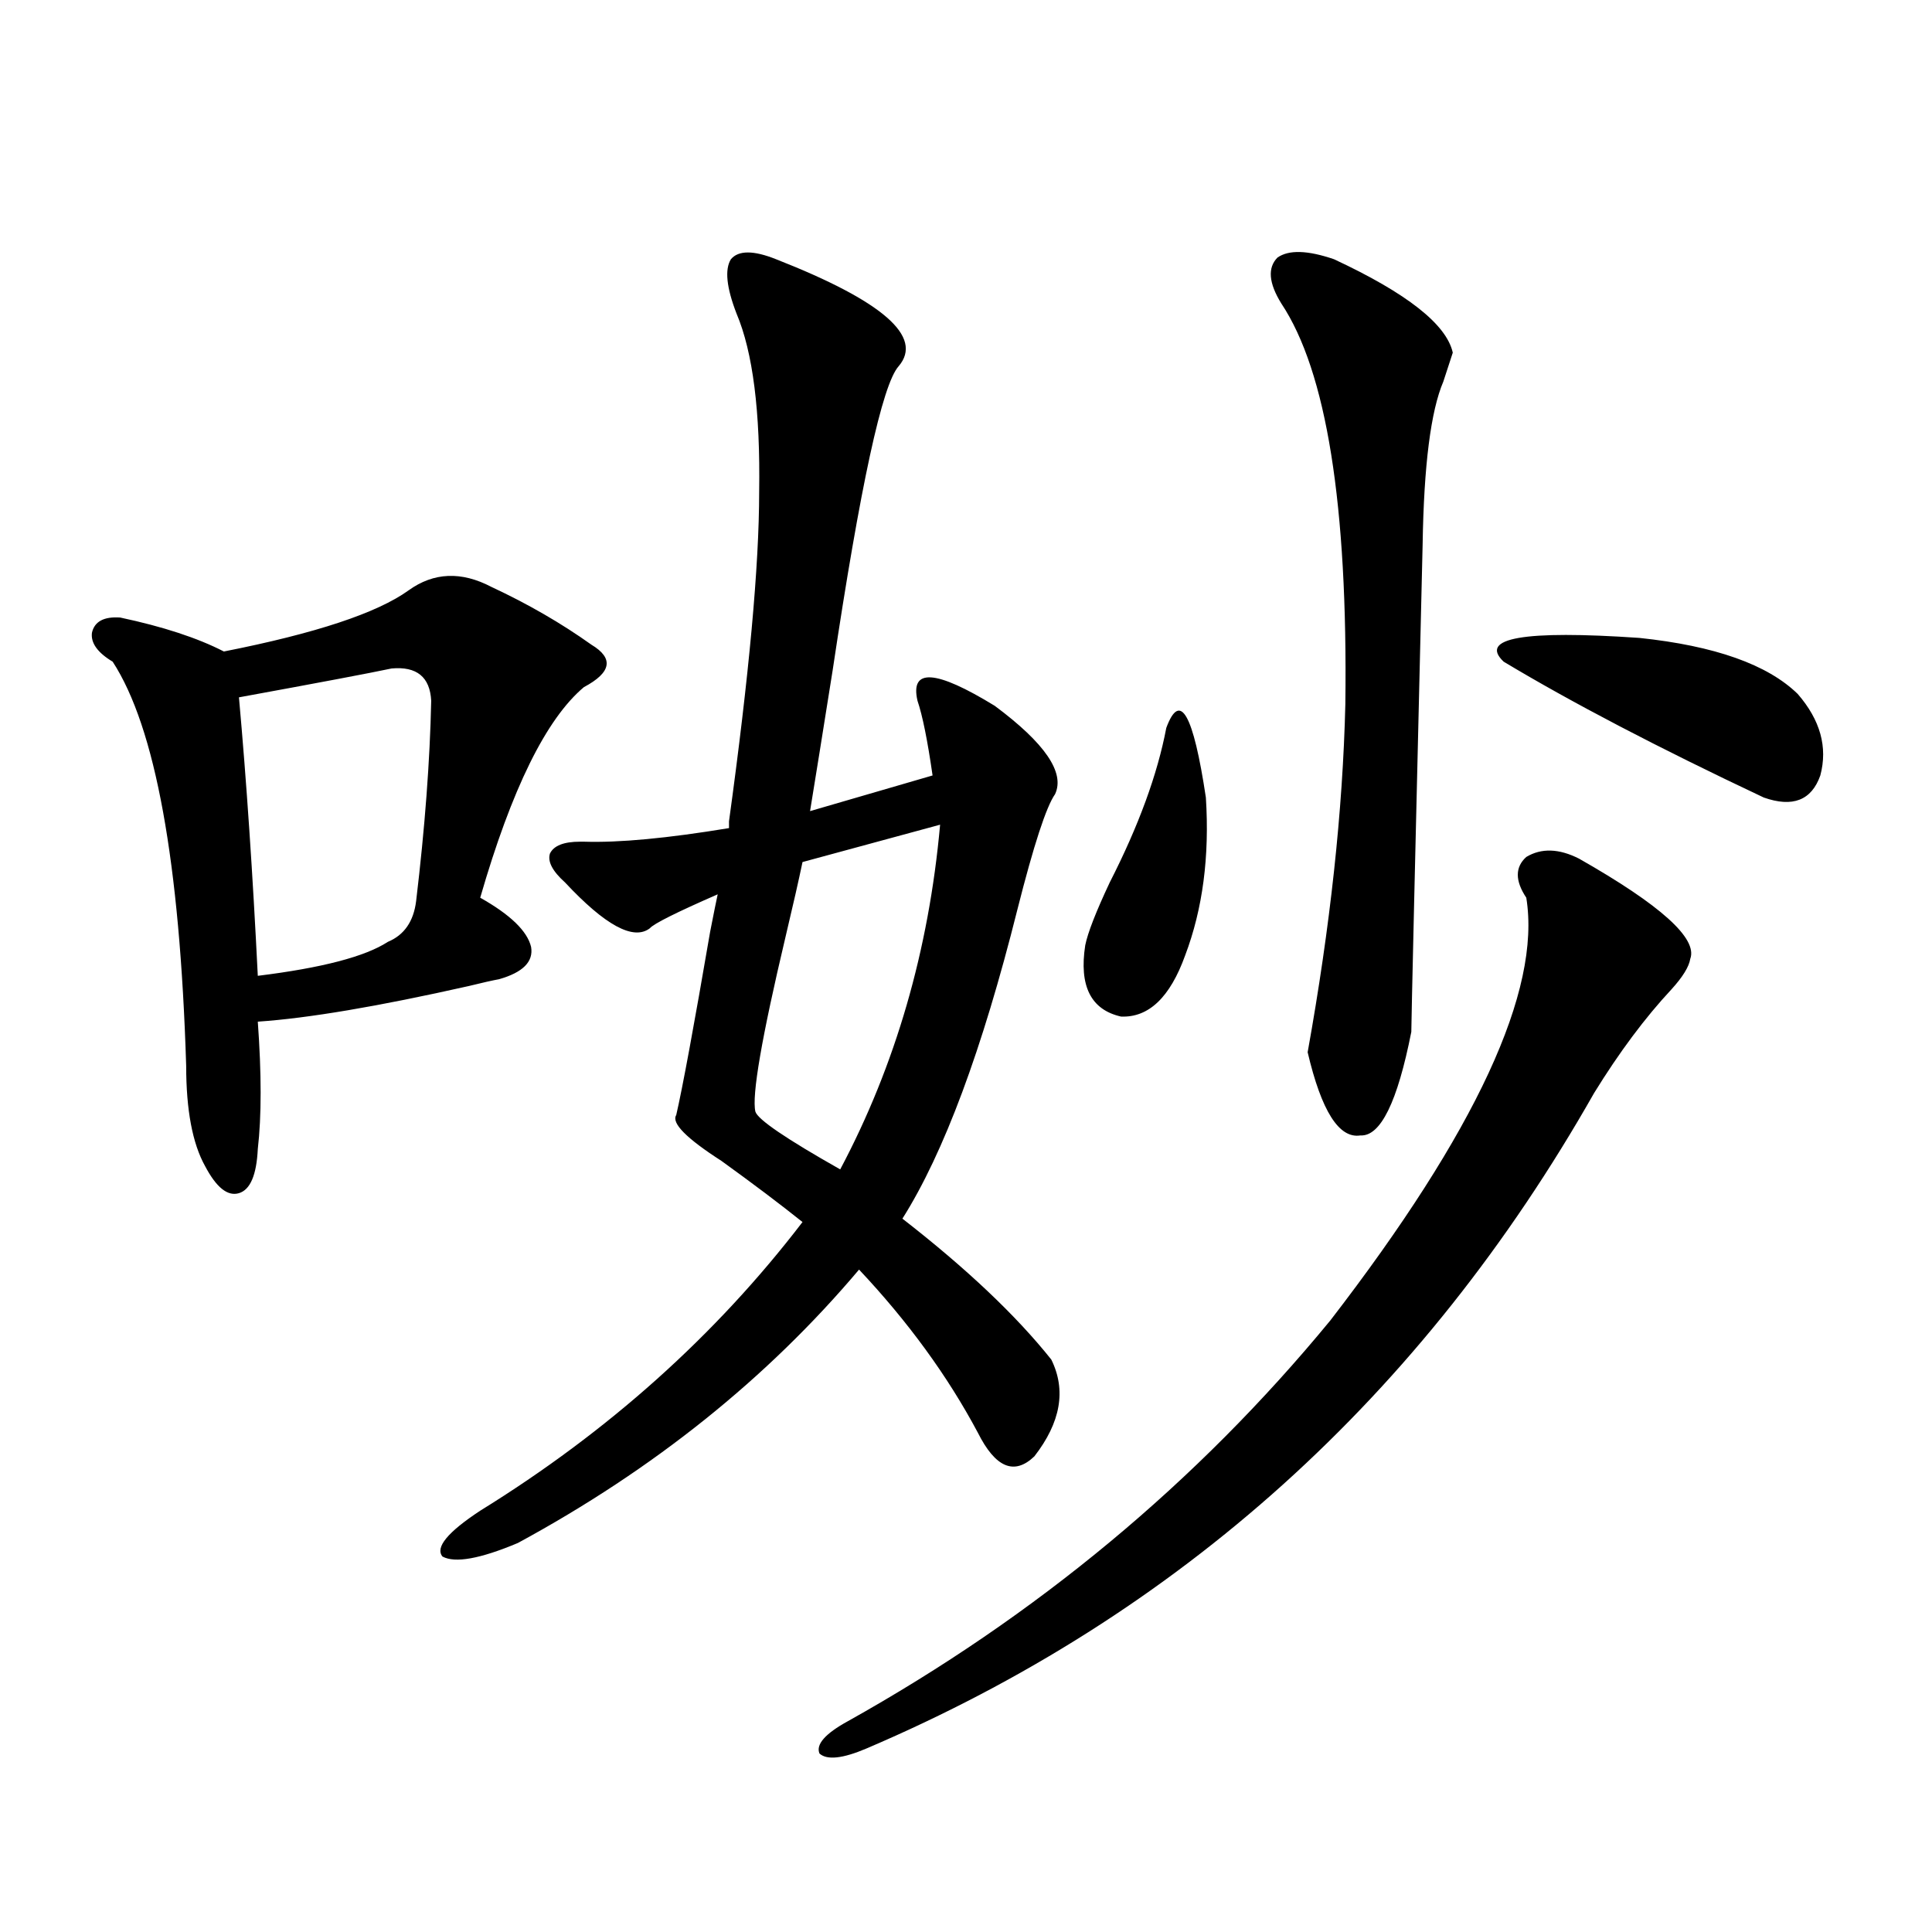 <?xml version="1.0" encoding="utf-8"?>
<!-- Generator: Adobe Illustrator 16.0.0, SVG Export Plug-In . SVG Version: 6.00 Build 0)  -->
<!DOCTYPE svg PUBLIC "-//W3C//DTD SVG 1.1//EN" "http://www.w3.org/Graphics/SVG/1.1/DTD/svg11.dtd">
<svg version="1.1" id="图层_1" xmlns="http://www.w3.org/2000/svg" xmlns:xlink="http://www.w3.org/1999/xlink" x="0px" y="0px"
	 width="1000px" height="1000px" viewBox="0 0 1000 1000" enable-background="new 0 0 1000 1000" xml:space="preserve">
<path d="M211.482,305.57c13.003-9.365,27.316-9.956,42.926-1.758c18.856,8.789,36.097,18.76,51.706,29.883
	c11.707,7.031,10.396,14.365-3.902,21.973c-19.512,16.411-37.407,52.734-53.657,108.984c15.609,8.789,24.39,17.29,26.341,25.488
	c1.296,7.622-4.237,13.184-16.585,16.699c-3.262,0.591-8.46,1.758-15.609,3.516c-46.828,10.547-83.26,16.699-109.266,18.457
	c1.951,26.958,1.951,48.931,0,65.918c-0.655,13.486-3.902,21.094-9.756,22.852s-11.707-2.925-17.561-14.063
	c-6.509-11.714-9.756-29.004-9.756-51.855c-3.262-105.469-15.944-175.19-38.048-209.18c-7.805-4.683-11.387-9.668-10.731-14.941
	c1.296-5.85,6.174-8.486,14.634-7.91c22.104,4.697,39.999,10.547,53.657,17.578C163.344,327.846,195.218,317.299,211.482,305.57z
	 M202.702,346c-11.066,2.349-37.407,7.334-79.022,14.941c3.902,43.369,7.149,91.406,9.756,144.141
	c33.17-4.092,55.608-9.956,67.315-17.578c8.445-3.516,13.323-10.547,14.634-21.094c4.543-38.081,7.149-72.646,7.805-103.711
	C222.534,350.395,215.705,344.833,202.702,346z M544.157,703.715c7.805,15.82,4.878,32.52-8.78,50.098
	c-10.411,9.971-20.167,5.864-29.268-12.305c-15.609-29.292-36.097-57.417-61.462-84.375
	c-47.483,56.25-106.339,103.423-176.581,141.504c-19.512,8.213-32.529,10.547-39.023,7.031c-3.902-4.683,2.592-12.593,19.512-23.73
	c66.34-41.006,121.948-90.815,166.825-149.414c-11.707-9.365-25.7-19.912-41.95-31.641c-18.216-11.714-26.021-19.624-23.414-23.73
	c3.247-14.063,9.101-45.703,17.561-94.922c1.951-9.956,3.247-16.396,3.902-19.336c-21.463,9.38-33.17,15.244-35.121,17.578
	c-8.46,6.455-23.094-1.455-43.901-23.73c-6.509-5.85-9.115-10.835-7.805-14.941c1.951-4.092,7.149-6.152,15.609-6.152h1.951
	c18.201,0.591,43.246-1.758,75.12-7.031v-3.516c10.396-75.586,15.609-132.412,15.609-170.508
	c0.641-41.597-3.262-72.358-11.707-92.285c-5.213-13.472-6.188-22.852-2.927-28.125c3.902-4.683,11.707-4.683,23.414,0
	c55.273,21.685,76.416,40.142,63.413,55.371c-8.46,9.38-19.847,61.826-34.146,157.324c-5.213,32.822-9.115,57.129-11.707,72.949
	l63.413-18.457c-2.606-18.154-5.213-31.05-7.805-38.672c-3.902-16.987,9.421-16.108,39.999,2.637
	c26.006,19.336,36.417,34.58,31.219,45.703c-4.558,6.455-11.066,26.367-19.512,59.766c-18.216,72.661-38.048,125.986-59.511,159.961
	C500.256,656.557,525.941,680.863,544.157,703.715z M486.598,426.859l-71.218,19.336c-1.951,9.38-4.878,22.275-8.78,38.672
	c-12.362,52.158-17.561,82.329-15.609,90.527c1.296,4.106,15.93,14.063,43.901,29.883
	C463.504,551.376,480.744,491.898,486.598,426.859z M817.321,444.438c42.271,24.033,61.462,41.309,57.56,51.855
	c-0.655,4.106-3.902,9.38-9.756,15.82c-13.658,14.653-26.996,32.52-39.999,53.613C736.013,722.763,610.497,835.84,448.55,904.984
	c-12.362,5.273-20.487,6.152-24.39,2.637c-1.951-4.696,2.927-10.258,14.634-16.699c97.559-54.492,180.804-123.623,249.75-207.422
	c75.44-97.847,109.266-170.796,101.461-218.848c-5.854-8.789-5.854-15.82,0-21.094C797.81,438.876,806.91,439.164,817.321,444.438z
	 M603.668,376.762c7.149-19.336,13.979-7.319,20.487,36.035c1.951,30.474-1.631,57.72-10.731,81.738
	c-7.805,21.685-18.871,32.231-33.17,31.641c-15.609-3.516-21.798-15.82-18.536-36.914c1.296-6.44,5.519-17.275,12.683-32.52
	C589.354,427.45,599.11,400.795,603.668,376.762z M690.495,134.184c37.713,17.578,58.2,33.701,61.462,48.34
	c-1.311,4.106-2.927,9.092-4.878,14.941c-6.509,15.244-10.091,43.369-10.731,84.375c-3.902,162.9-5.854,246.973-5.854,252.246
	c-7.164,36.338-15.944,54.204-26.341,53.613c-11.066,1.758-20.167-12.593-27.316-43.066
	c11.707-65.039,18.201-125.093,19.512-180.176c1.296-103.12-9.756-172.266-33.17-207.422c-6.509-10.547-7.164-18.457-1.951-23.73
	C667.081,129.213,676.837,129.501,690.495,134.184z M778.298,342.484c-13.018-12.305,10.396-16.396,70.242-12.305
	c39.023,4.106,66.34,13.774,81.949,29.004c11.707,13.486,15.609,27.549,11.707,42.188c-4.558,12.896-14.313,16.699-29.268,11.426
	C858.296,387.021,813.419,363.578,778.298,342.484z"/>
</svg>

